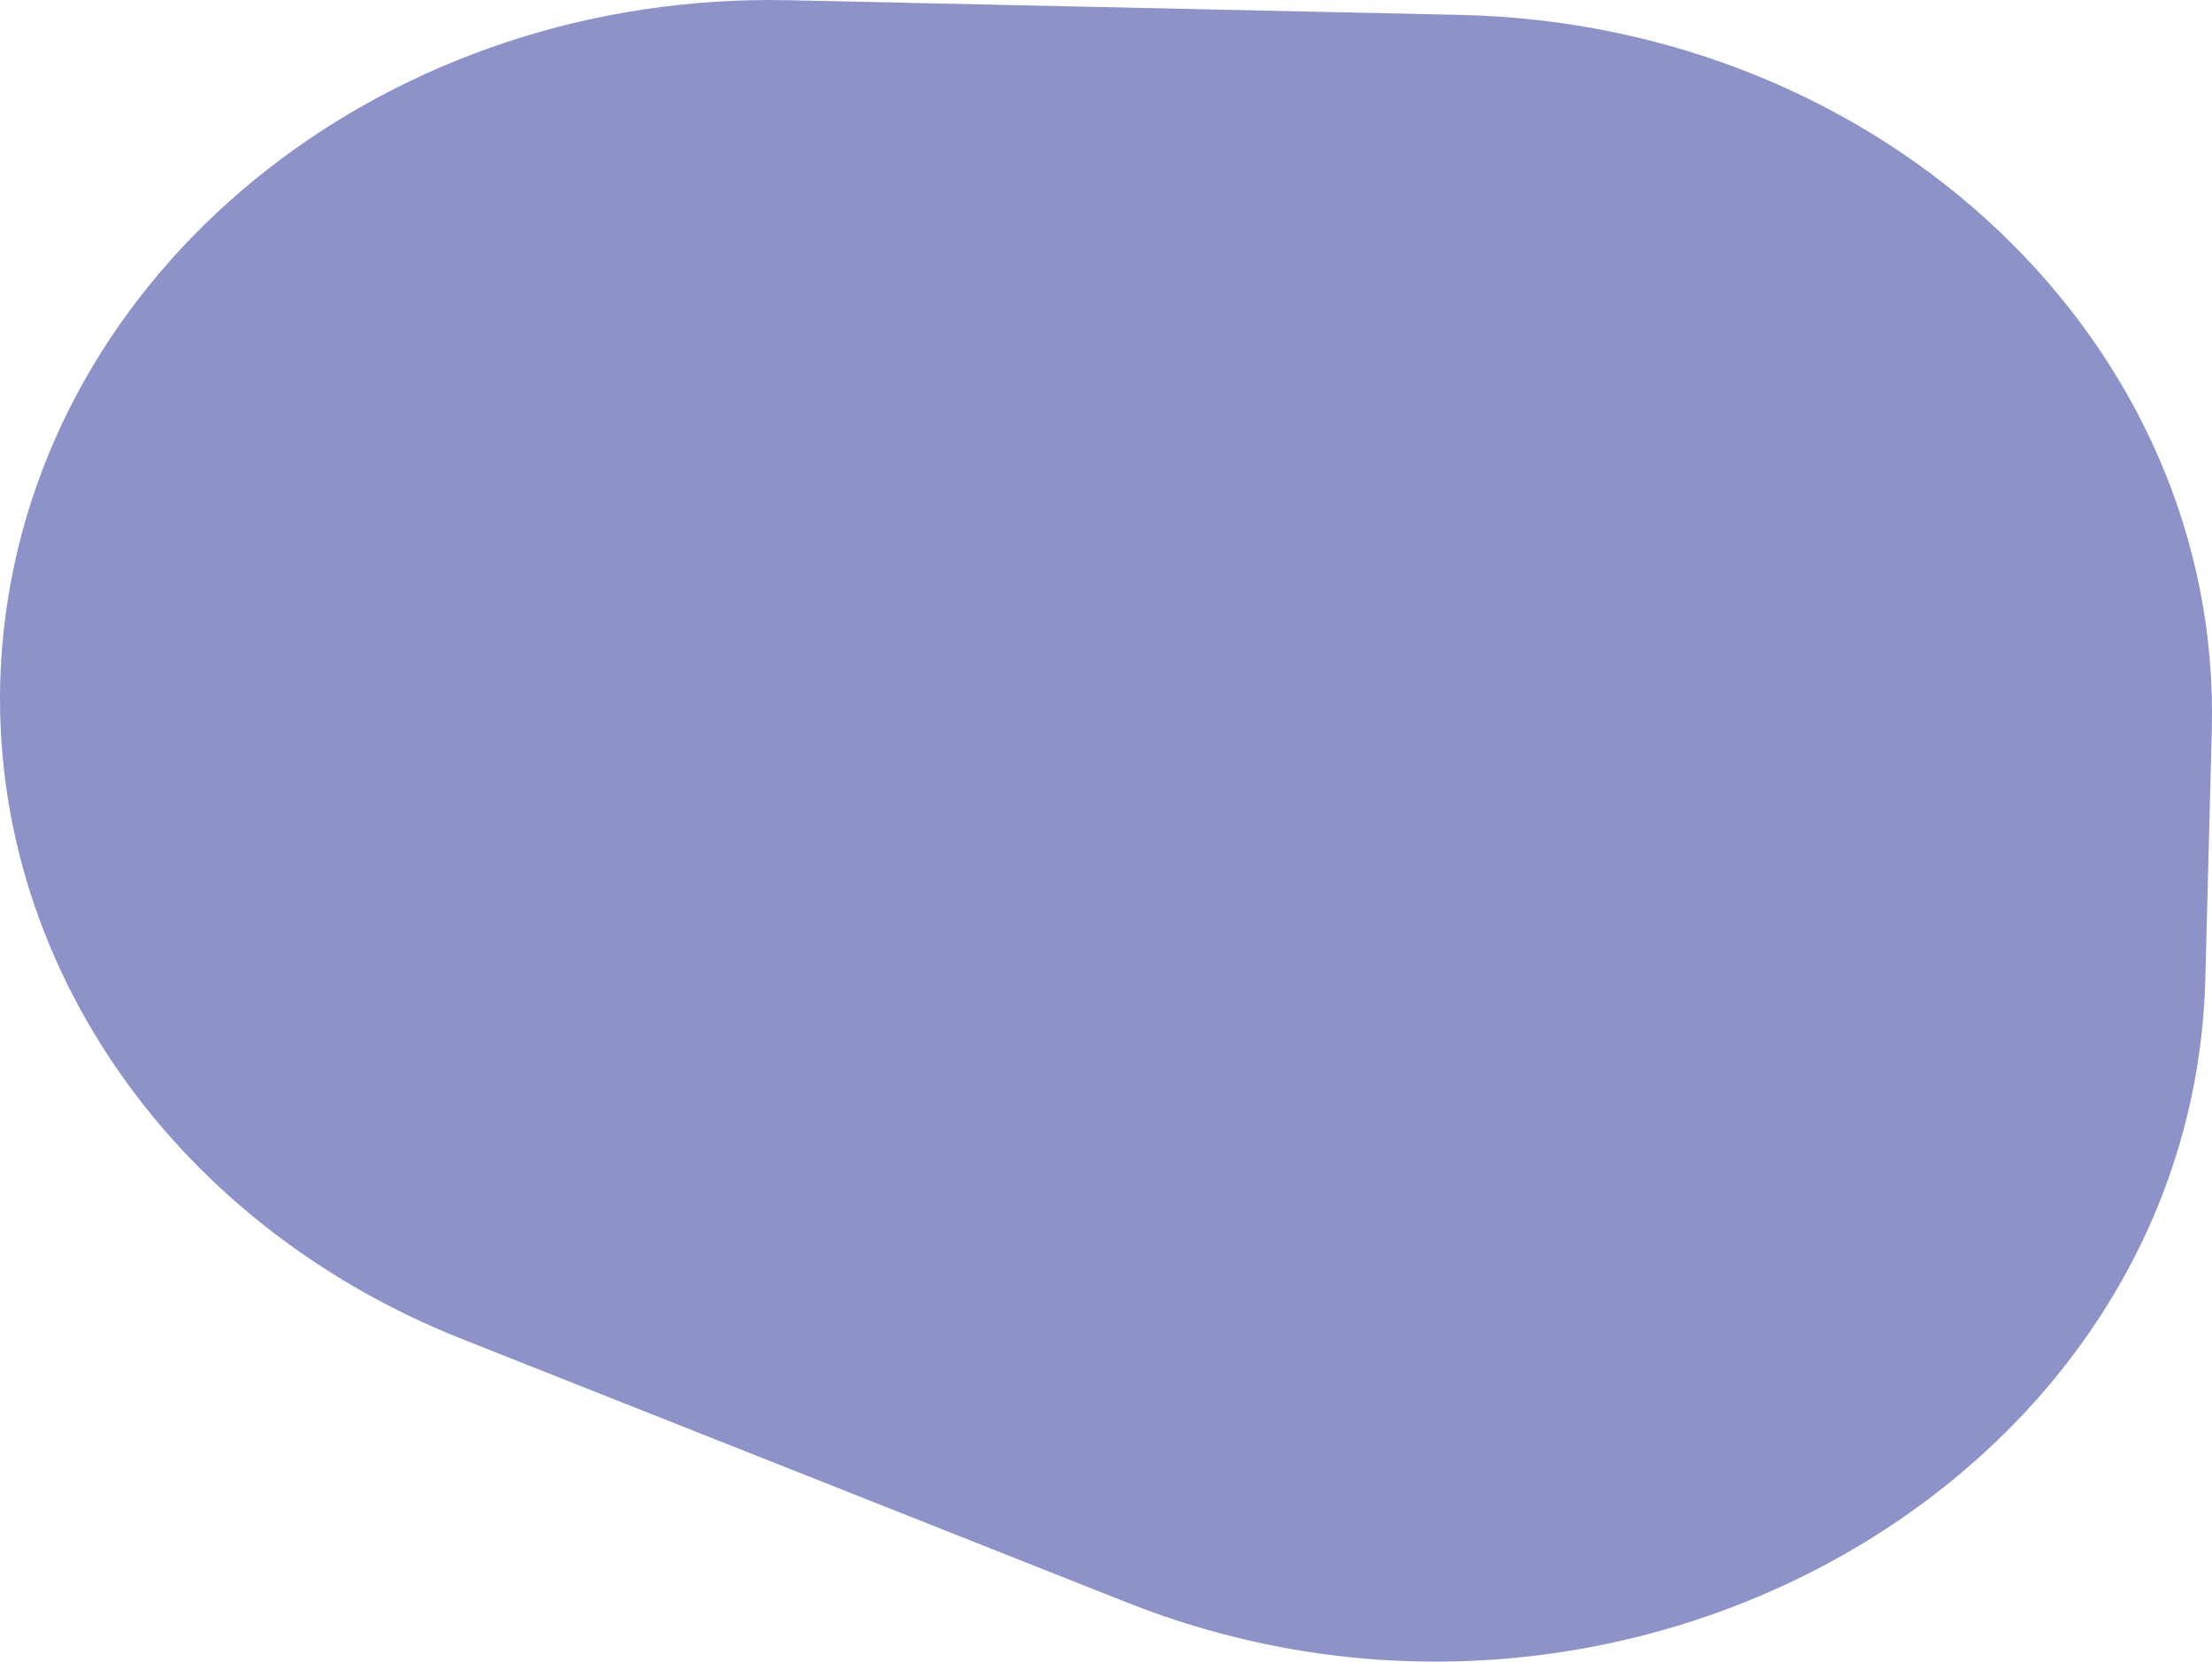 <svg id="Group_244" data-name="Group 244" xmlns="http://www.w3.org/2000/svg" xmlns:xlink="http://www.w3.org/1999/xlink" width="179.951" height="135.148" viewBox="0 0 179.951 135.148">
  <defs>
    <clipPath id="clip-path">
      <rect id="Rectangle_9" data-name="Rectangle 9" width="179.951" height="135.148" fill="#8d93c8"/>
    </clipPath>
  </defs>
  <g id="Group_17" data-name="Group 17" transform="translate(0 0)" clip-path="url(#clip-path)">
    <path id="Path_128" data-name="Path 128" d="M179.408,79.6l.526-20.238C180.746,28,153.381,1.968,118.8,1.211L64.172.017C31.945-.687,4.384,20.9.467,49.923-2.9,74.864,12.191,98.85,37.581,108.907l54.1,21.432C132.5,146.508,178.361,119.98,179.408,79.6" transform="translate(0.001 0.001)" fill="#8d93c8"/>
  </g>
</svg>
